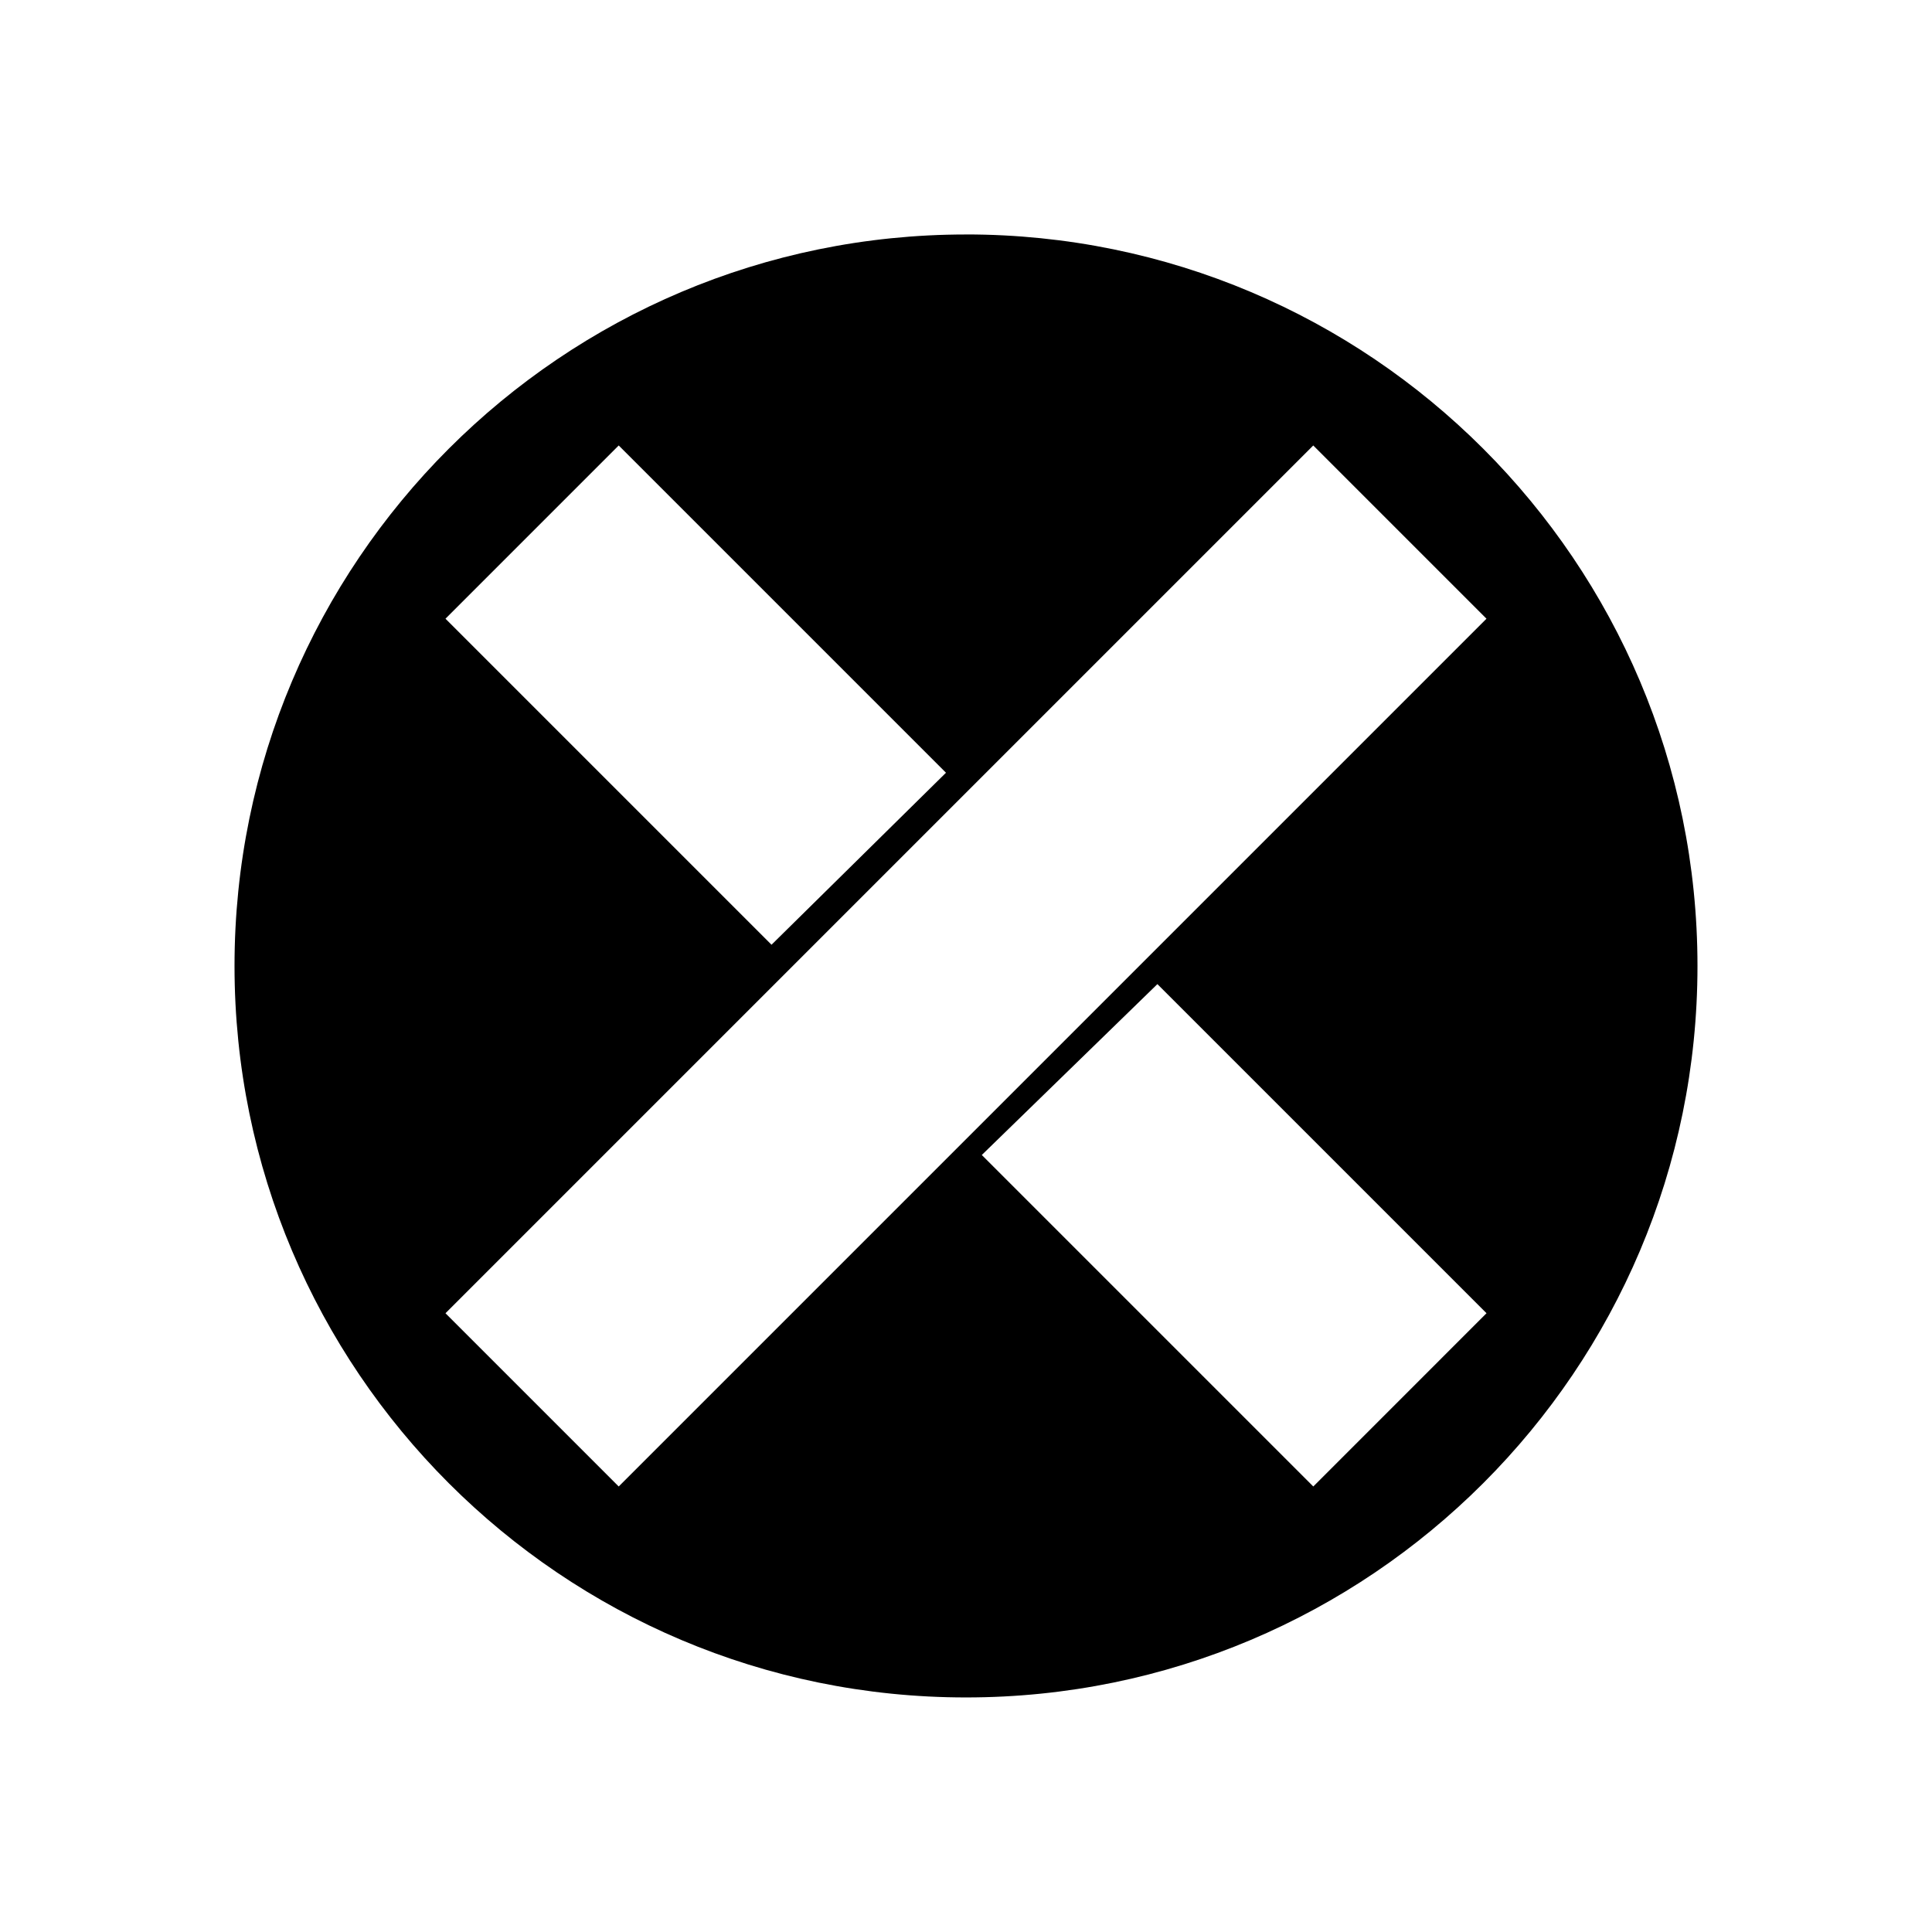 <?xml version="1.0" encoding="UTF-8"?>
<!-- Uploaded to: ICON Repo, www.svgrepo.com, Generator: ICON Repo Mixer Tools -->
<svg fill="#000000" width="800px" height="800px" version="1.1" viewBox="144 144 512 512" xmlns="http://www.w3.org/2000/svg">
 <path d="m400 206.14c-107.06 0-193.85 86.789-193.85 193.85s86.793 193.85 193.85 193.85c107.06 0.004 193.85-86.789 193.85-193.85 0-107.06-86.793-193.86-193.85-193.86zm-92.035 55.914 86.73 86.73-46.234 45.582-86.402-86.402zm0 275.88-45.906-45.91 229.97-229.97 45.906 45.91zm184.07 0-87.848-87.848 46.535-45.285 87.219 87.219z"/>
</svg>